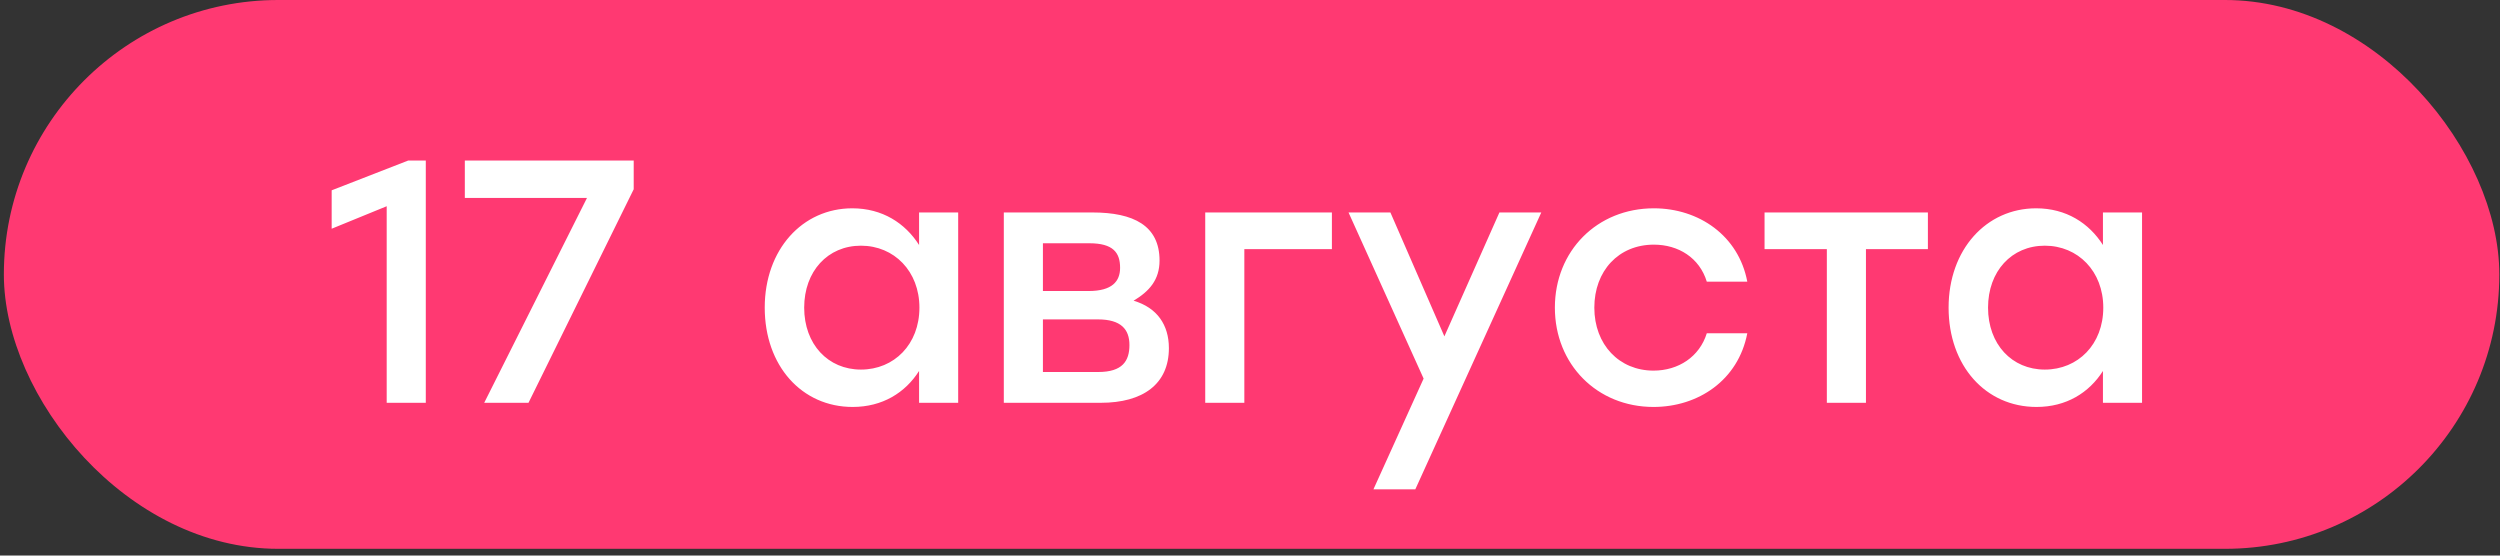 <?xml version="1.0" encoding="UTF-8"?> <svg xmlns="http://www.w3.org/2000/svg" width="324" height="72" viewBox="0 0 324 72" fill="none"><rect x="0" y="0" width="324" height="72" fill="#333333" stroke="none"/><rect x="0.5" width="323.411" height="71.127" rx="35.563" fill="#FF3972"></rect><path d="M52.896 20.808H55.183V52.203H50.115V26.728L42.984 29.643V24.665L52.896 20.808ZM60.241 20.808H82.128V24.53L68.493 52.203H62.753L76.073 25.652H60.241V20.808ZM119.112 27.535H124.18V52.203H119.112V48.077C117.318 50.903 114.358 52.741 110.501 52.741C103.908 52.741 99.109 47.404 99.109 39.869C99.109 32.334 103.998 26.997 110.456 26.997C114.358 26.997 117.318 28.926 119.112 31.751V27.535ZM111.577 47.898C115.883 47.898 119.157 44.623 119.157 39.869C119.157 35.16 115.883 31.841 111.577 31.841C107.272 31.841 104.222 35.16 104.222 39.869C104.222 44.623 107.316 47.898 111.577 47.898ZM146.913 38.972C149.963 39.869 151.488 42.112 151.488 45.117C151.488 49.781 148.124 52.203 142.652 52.203H130.094V27.535H141.576C146.913 27.535 150.277 29.24 150.277 33.77C150.277 36.281 148.931 37.761 146.913 38.972ZM145.164 34.711C145.164 32.738 144.267 31.527 141.172 31.527H135.162V37.716H141.082C144.132 37.716 145.164 36.461 145.164 34.711ZM142.338 48.211C145.478 48.211 146.375 46.776 146.375 44.713C146.375 42.695 145.298 41.394 142.293 41.394H135.162V48.211H142.338ZM172.614 27.535V32.289H161.266V52.203H156.198V27.535H172.614ZM194.324 27.535H199.751L183.425 63.416H177.998L184.501 49.064L174.769 27.535H180.196L187.192 43.592L194.324 27.535ZM214.294 52.741C206.983 52.741 201.512 47.225 201.512 39.869C201.512 32.514 206.983 26.997 214.339 26.997C220.17 26.997 225.327 30.54 226.449 36.505H221.201C220.259 33.411 217.523 31.706 214.339 31.706C209.764 31.706 206.625 35.115 206.625 39.869C206.625 44.668 209.854 48.032 214.294 48.032C217.523 48.032 220.259 46.238 221.201 43.188H226.449C225.282 49.288 220.08 52.741 214.294 52.741ZM249.855 27.535V32.289H241.827V52.203H236.759V32.289H228.686V27.535H241.827H249.855ZM272.541 27.535H277.609V52.203H272.541V48.077C270.747 50.903 267.787 52.741 263.93 52.741C257.337 52.741 252.538 47.404 252.538 39.869C252.538 32.334 257.427 26.997 263.885 26.997C267.787 26.997 270.747 28.926 272.541 31.751V27.535ZM265.006 47.898C269.312 47.898 272.586 44.623 272.586 39.869C272.586 35.16 269.312 31.841 265.006 31.841C260.701 31.841 257.651 35.16 257.651 39.869C257.651 44.623 260.746 47.898 265.006 47.898Z" fill="white"></path></svg> 